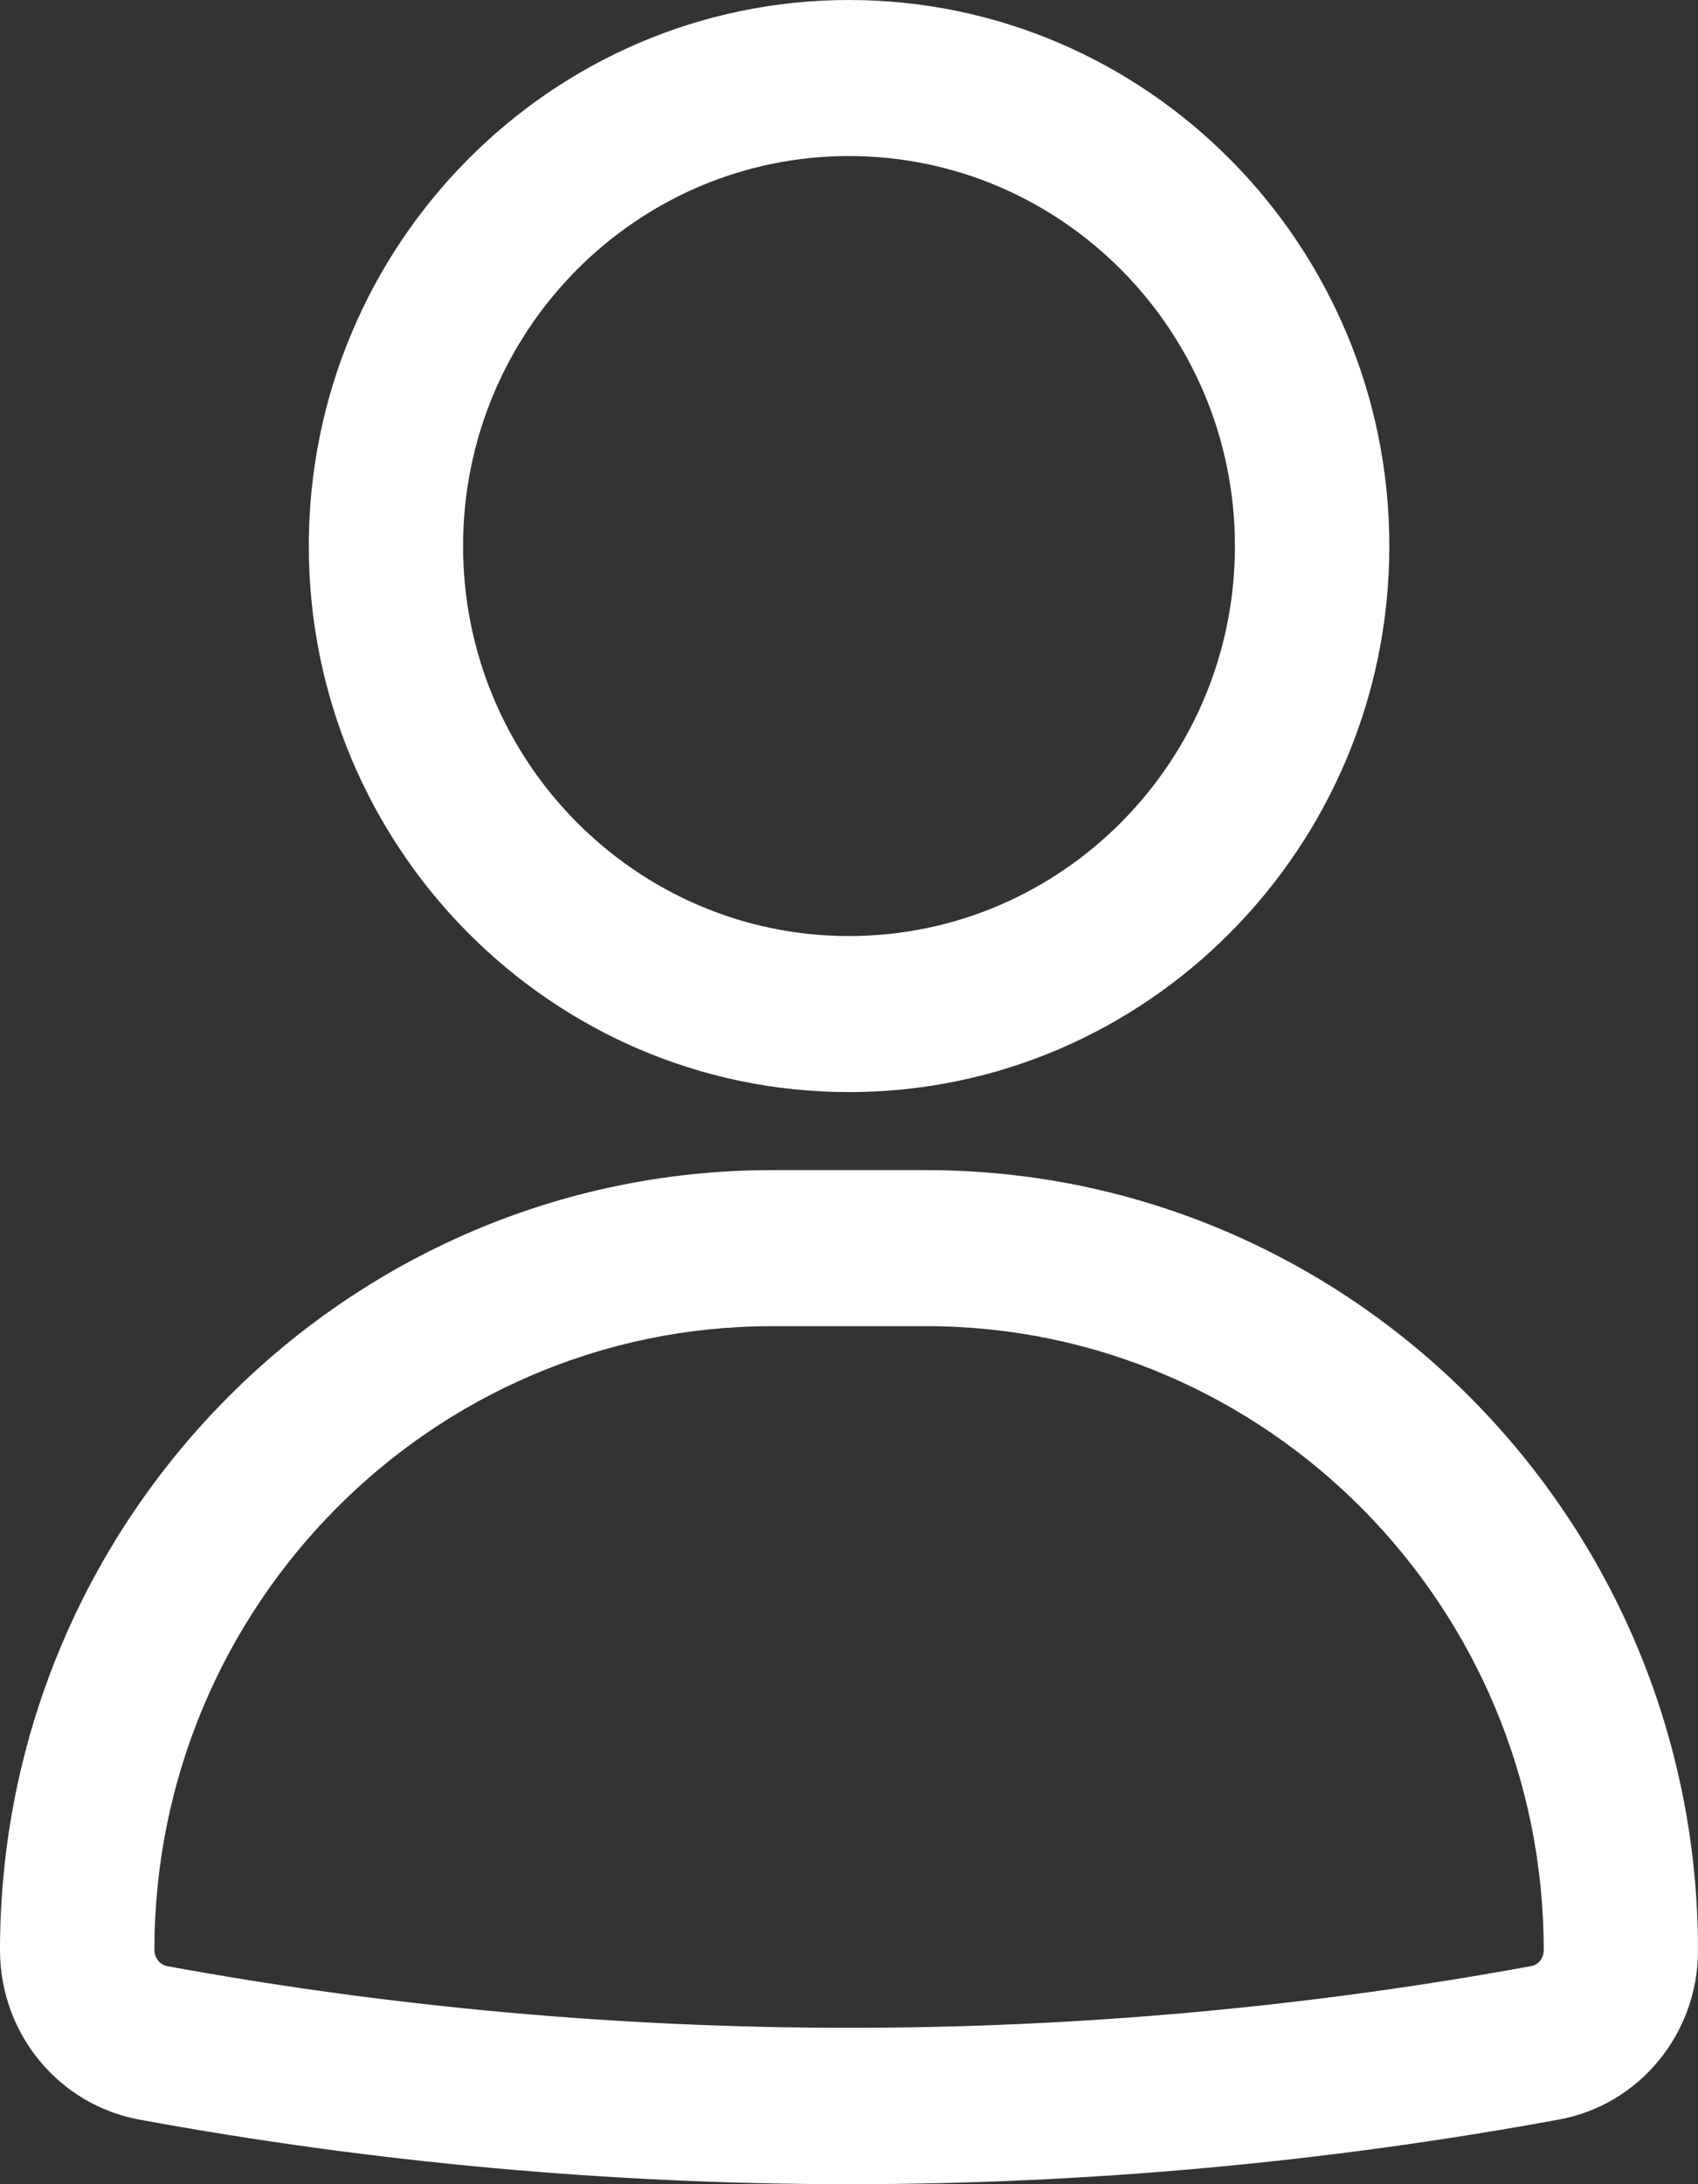 <?xml version="1.0" encoding="UTF-8"?> <svg xmlns="http://www.w3.org/2000/svg" width="14" height="18" viewBox="0 0 14 18" fill="none"><rect x="0" y="0" width="14" height="18" fill="#333333" stroke="none"/><path d="M7 9C4.544 9 2.546 6.981 2.546 4.5C2.546 2.019 4.544 0 7 0C9.456 0 11.455 2.019 11.455 4.5C11.455 6.981 9.456 9 7 9ZM7 1.286C5.245 1.286 3.818 2.727 3.818 4.5C3.818 6.273 5.245 7.714 7 7.714C8.755 7.714 10.182 6.273 10.182 4.5C10.182 2.727 8.755 1.286 7 1.286ZM7 18C5.044 18 3.075 17.822 1.15 17.468C0.484 17.346 0 16.759 0 16.071C0 12.527 2.855 9.643 6.364 9.643H7.636C11.145 9.643 14 12.527 14 16.071V16.073C14 16.759 13.518 17.345 12.855 17.467C10.929 17.821 8.958 18 7 18ZM6.364 10.929C3.557 10.929 1.273 13.236 1.273 16.071C1.273 16.134 1.319 16.192 1.377 16.203C5.082 16.881 8.926 16.881 12.628 16.202C12.684 16.192 12.728 16.137 12.728 16.073V16.071C12.728 13.236 10.444 10.929 7.637 10.929L6.364 10.929Z" fill="white"></path></svg> 